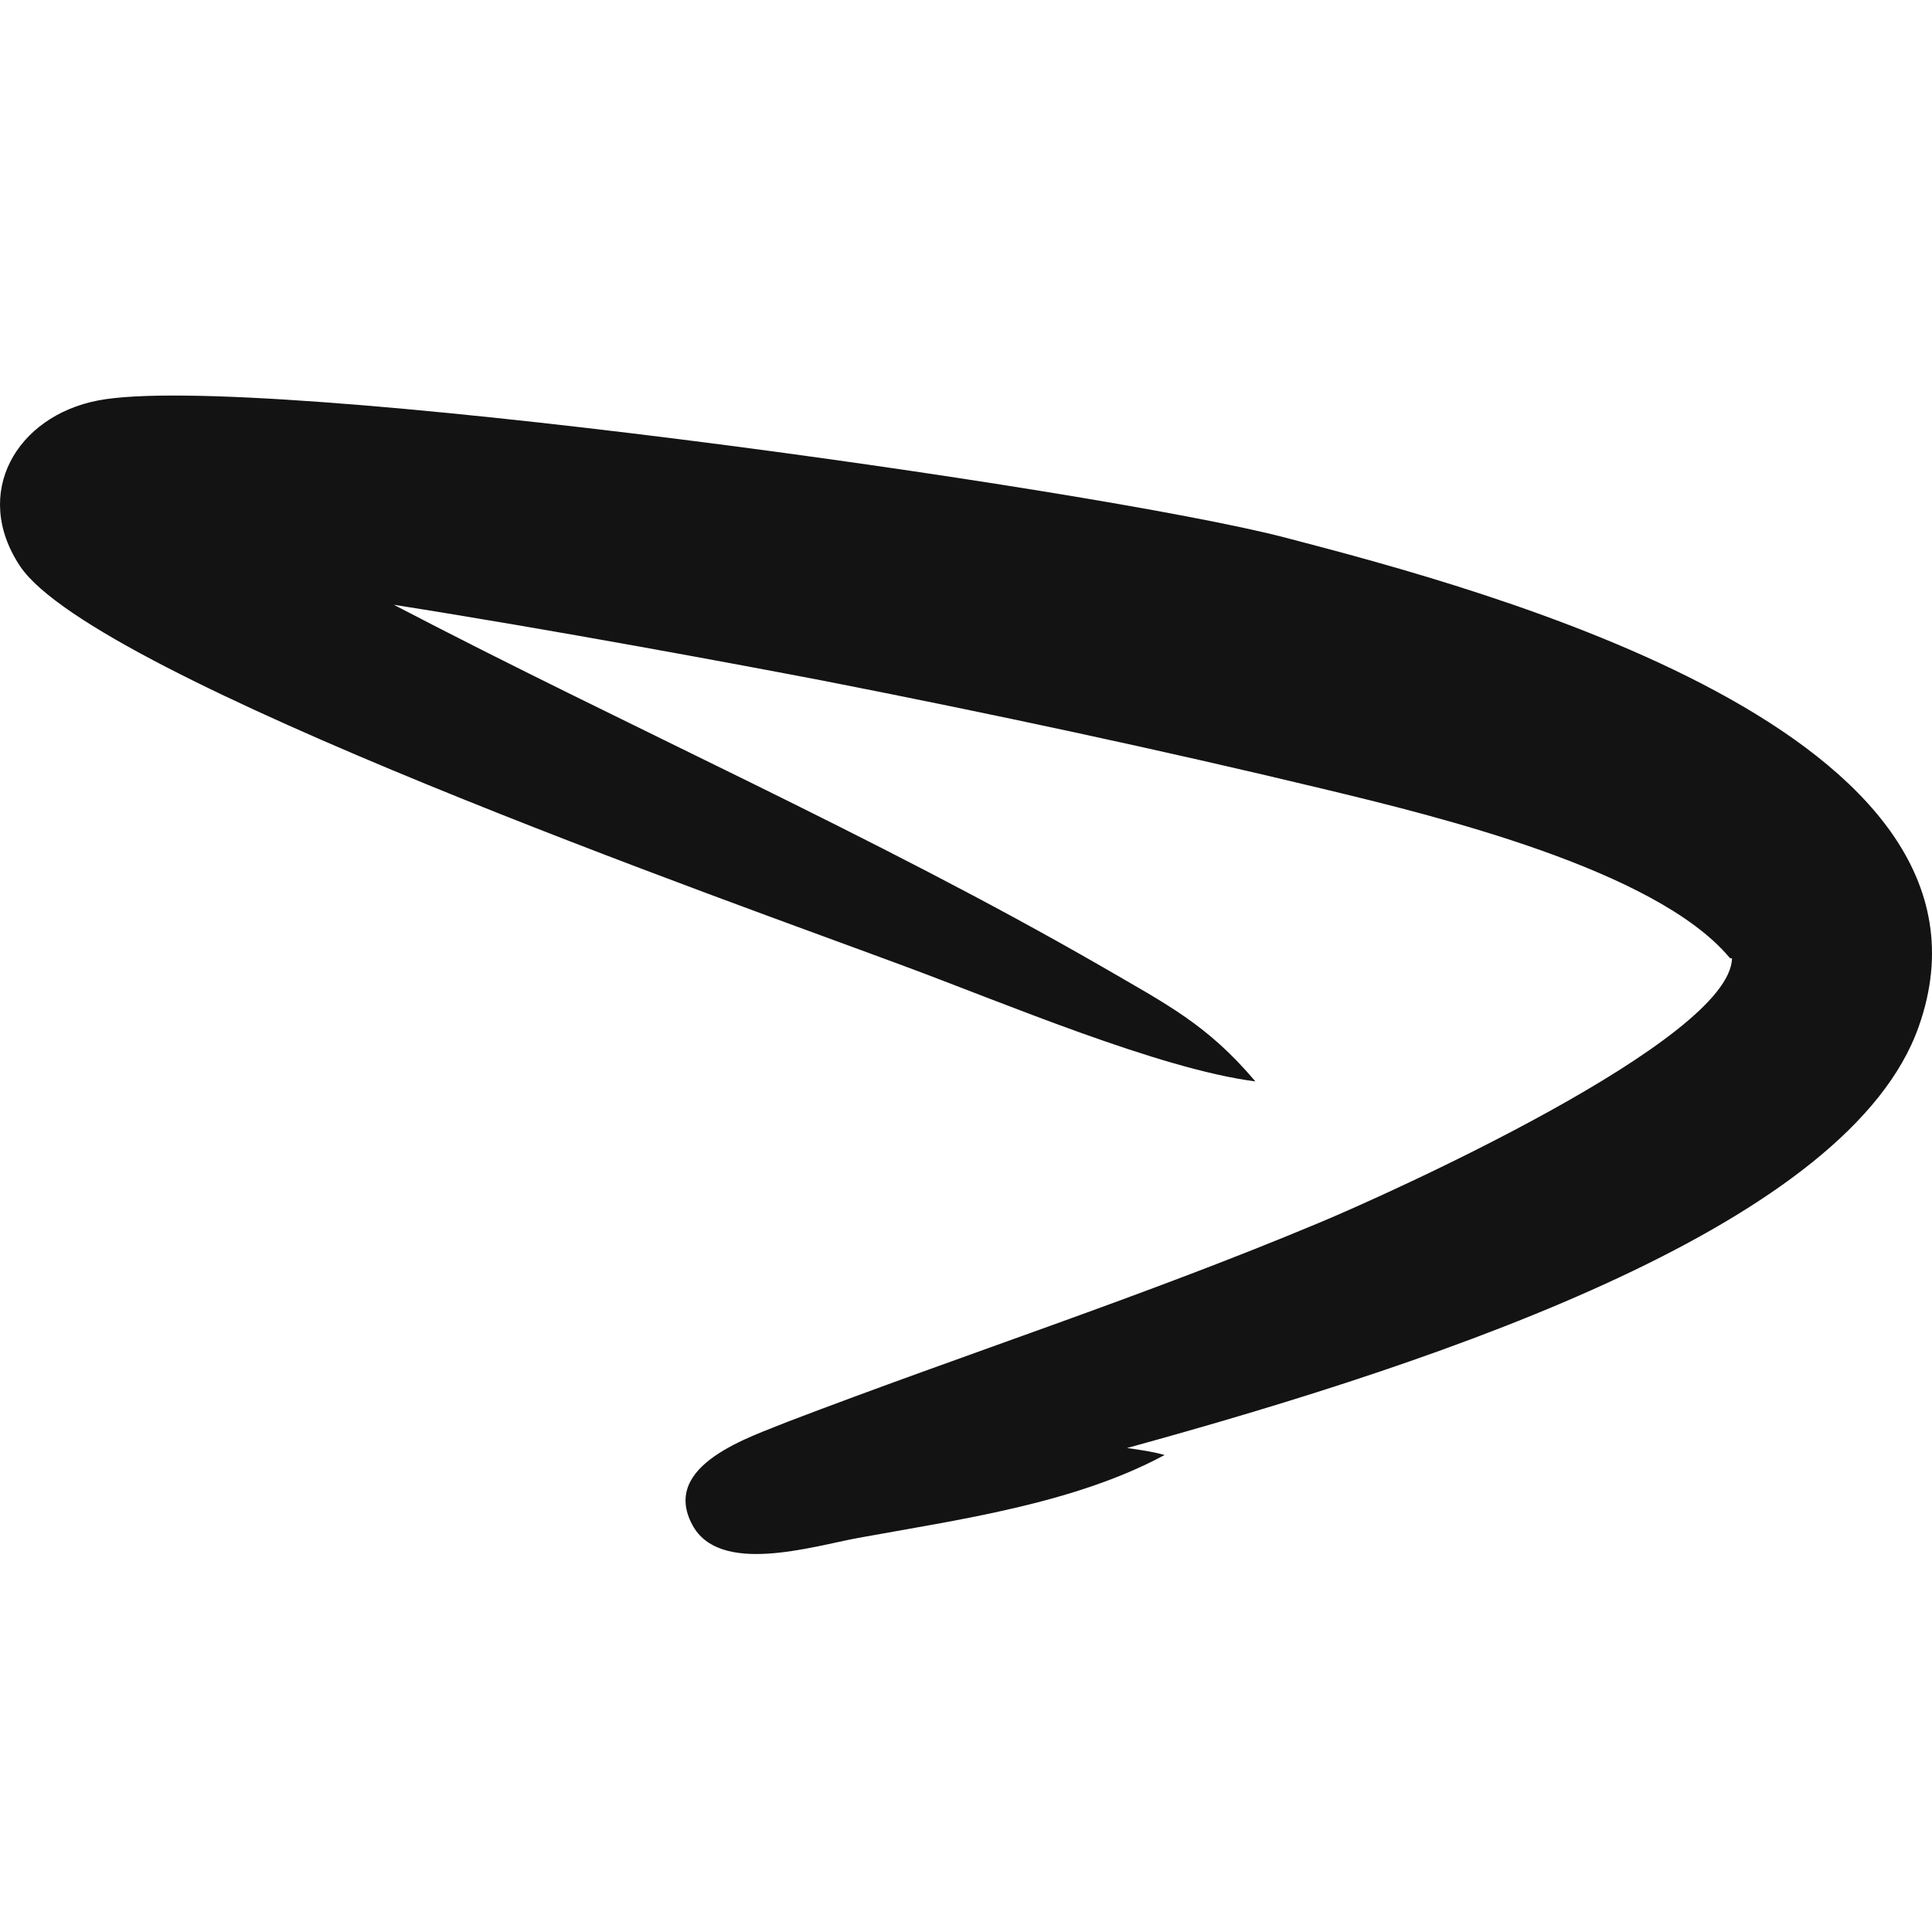 <?xml version="1.0" encoding="UTF-8"?>
<svg width="110px" height="110px" viewBox="0 0 110 110" version="1.1" xmlns="http://www.w3.org/2000/svg" xmlns:xlink="http://www.w3.org/1999/xlink">
    <title>Artboard</title>
    <g id="Artboard" stroke="none" stroke-width="1" fill="none" fill-rule="evenodd">
        <path d="M51.496,55.009 C41.903,51.431 5.423,38.608 1.149,32.246 C-1.634,28.072 0.95,23.698 5.572,22.803 C14.469,21.064 62.48,27.823 73.165,30.606 C84.596,33.588 115.162,41.69 109.248,58.439 C105.322,69.621 82.807,77.325 64.169,82.444 C64.865,82.544 65.611,82.643 66.307,82.842 C61.138,85.625 54.577,86.52 48.862,87.563 C46.178,88.06 40.959,89.701 39.418,86.818 C37.579,83.389 42.798,81.798 44.836,80.953 C54.975,77.077 65.014,73.846 75.104,69.621 C78.931,68.031 98.513,59.234 98.612,54.562 C98.513,54.562 98.513,54.562 98.463,54.512 C94.238,49.493 81.764,46.461 75.352,44.92 C66.058,42.684 56.267,40.596 46.874,38.757 C41.953,37.813 31.566,35.875 22.421,34.433 C35.741,41.391 49.756,47.554 62.778,55.059 C66.456,57.196 68.742,58.339 71.475,61.57 C66.008,60.874 57.013,57.047 51.496,55.009 Z" id="&lt;Path&gt;" fill="#141313"></path>
    </g>
</svg>